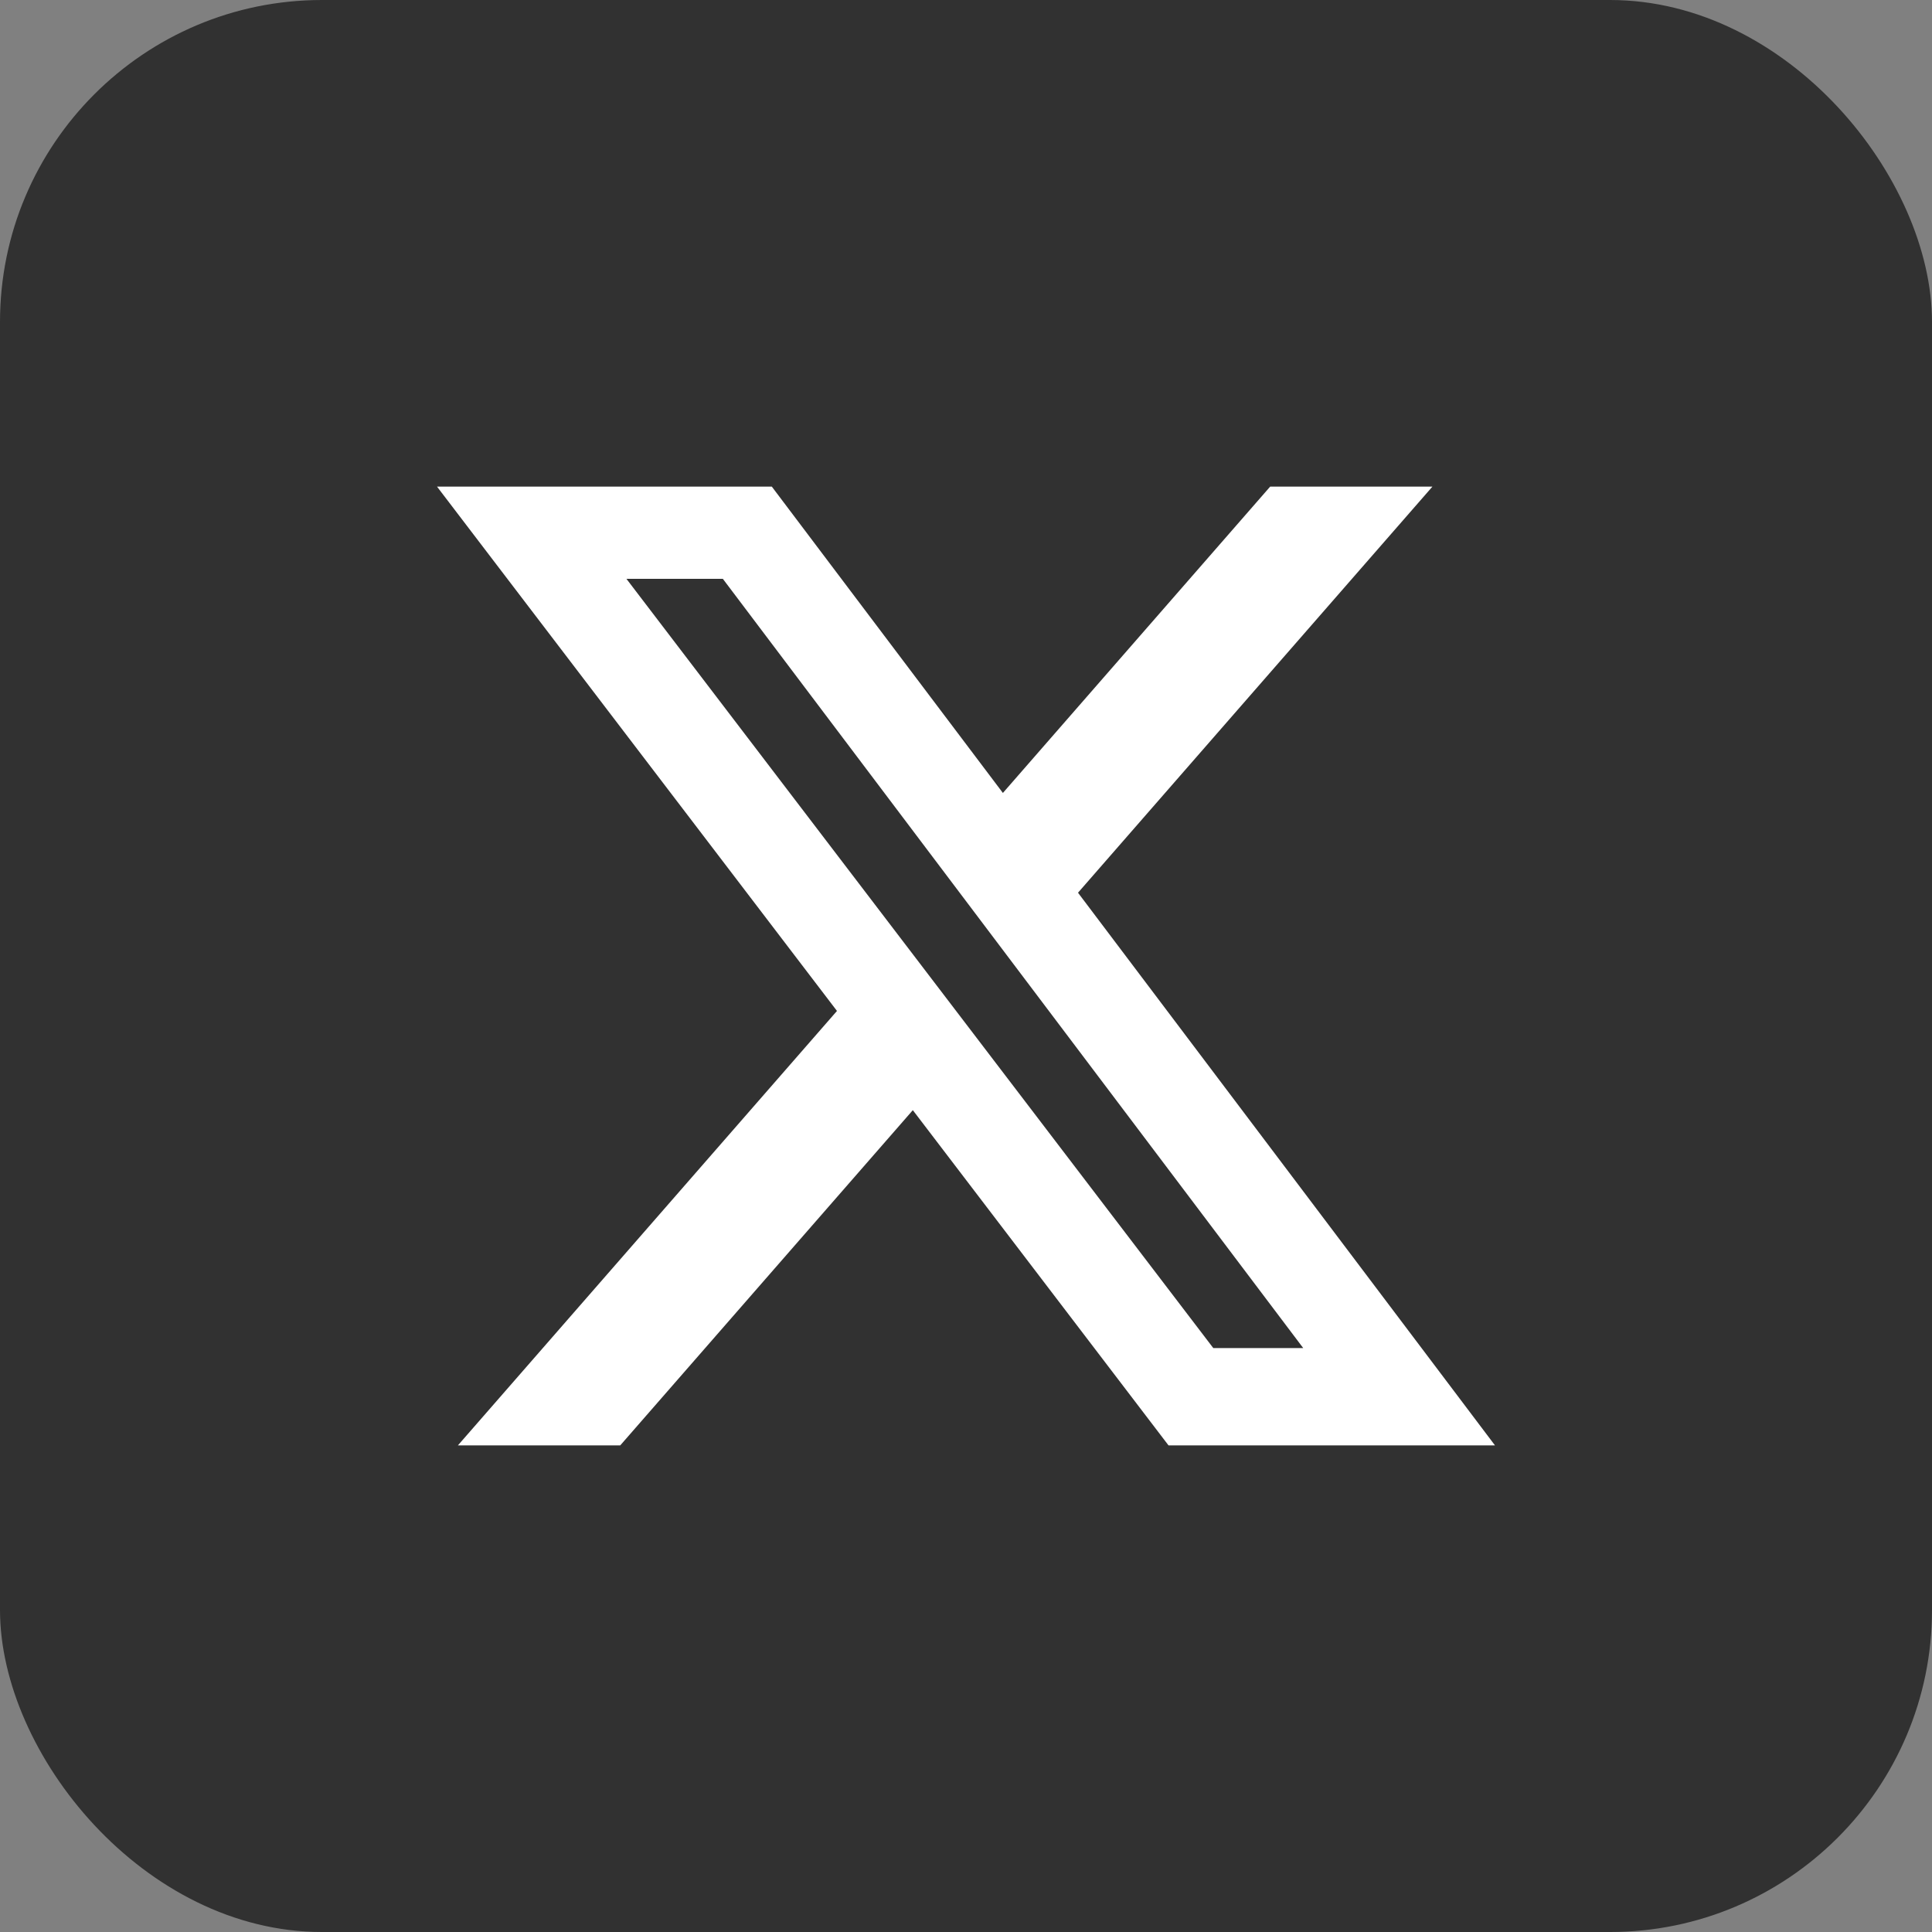 <svg width="42" height="42" viewBox="0 0 42 42" fill="none" xmlns="http://www.w3.org/2000/svg">
<rect x="0" y="0" width="42" height="42" fill="#808080" stroke="none"/>
<rect width="42" height="42" rx="7" fill="#313131"/>
<g clip-path="url(#clip0_1042_6631)">
<path d="M27.613 10.578H31.14L23.435 19.407L32.5 31.422H25.403L19.844 24.134L13.483 31.422H9.954L18.195 21.977L9.5 10.578H16.778L21.802 17.238L27.613 10.578ZM26.376 29.306H28.331L15.714 12.583H13.618L26.376 29.306Z" fill="white"/>
</g>
<defs>
<clipPath id="clip0_1042_6631">
<rect width="23" height="23" fill="white" transform="translate(9.5 9.5)"/>
</clipPath>
</defs>
</svg>
